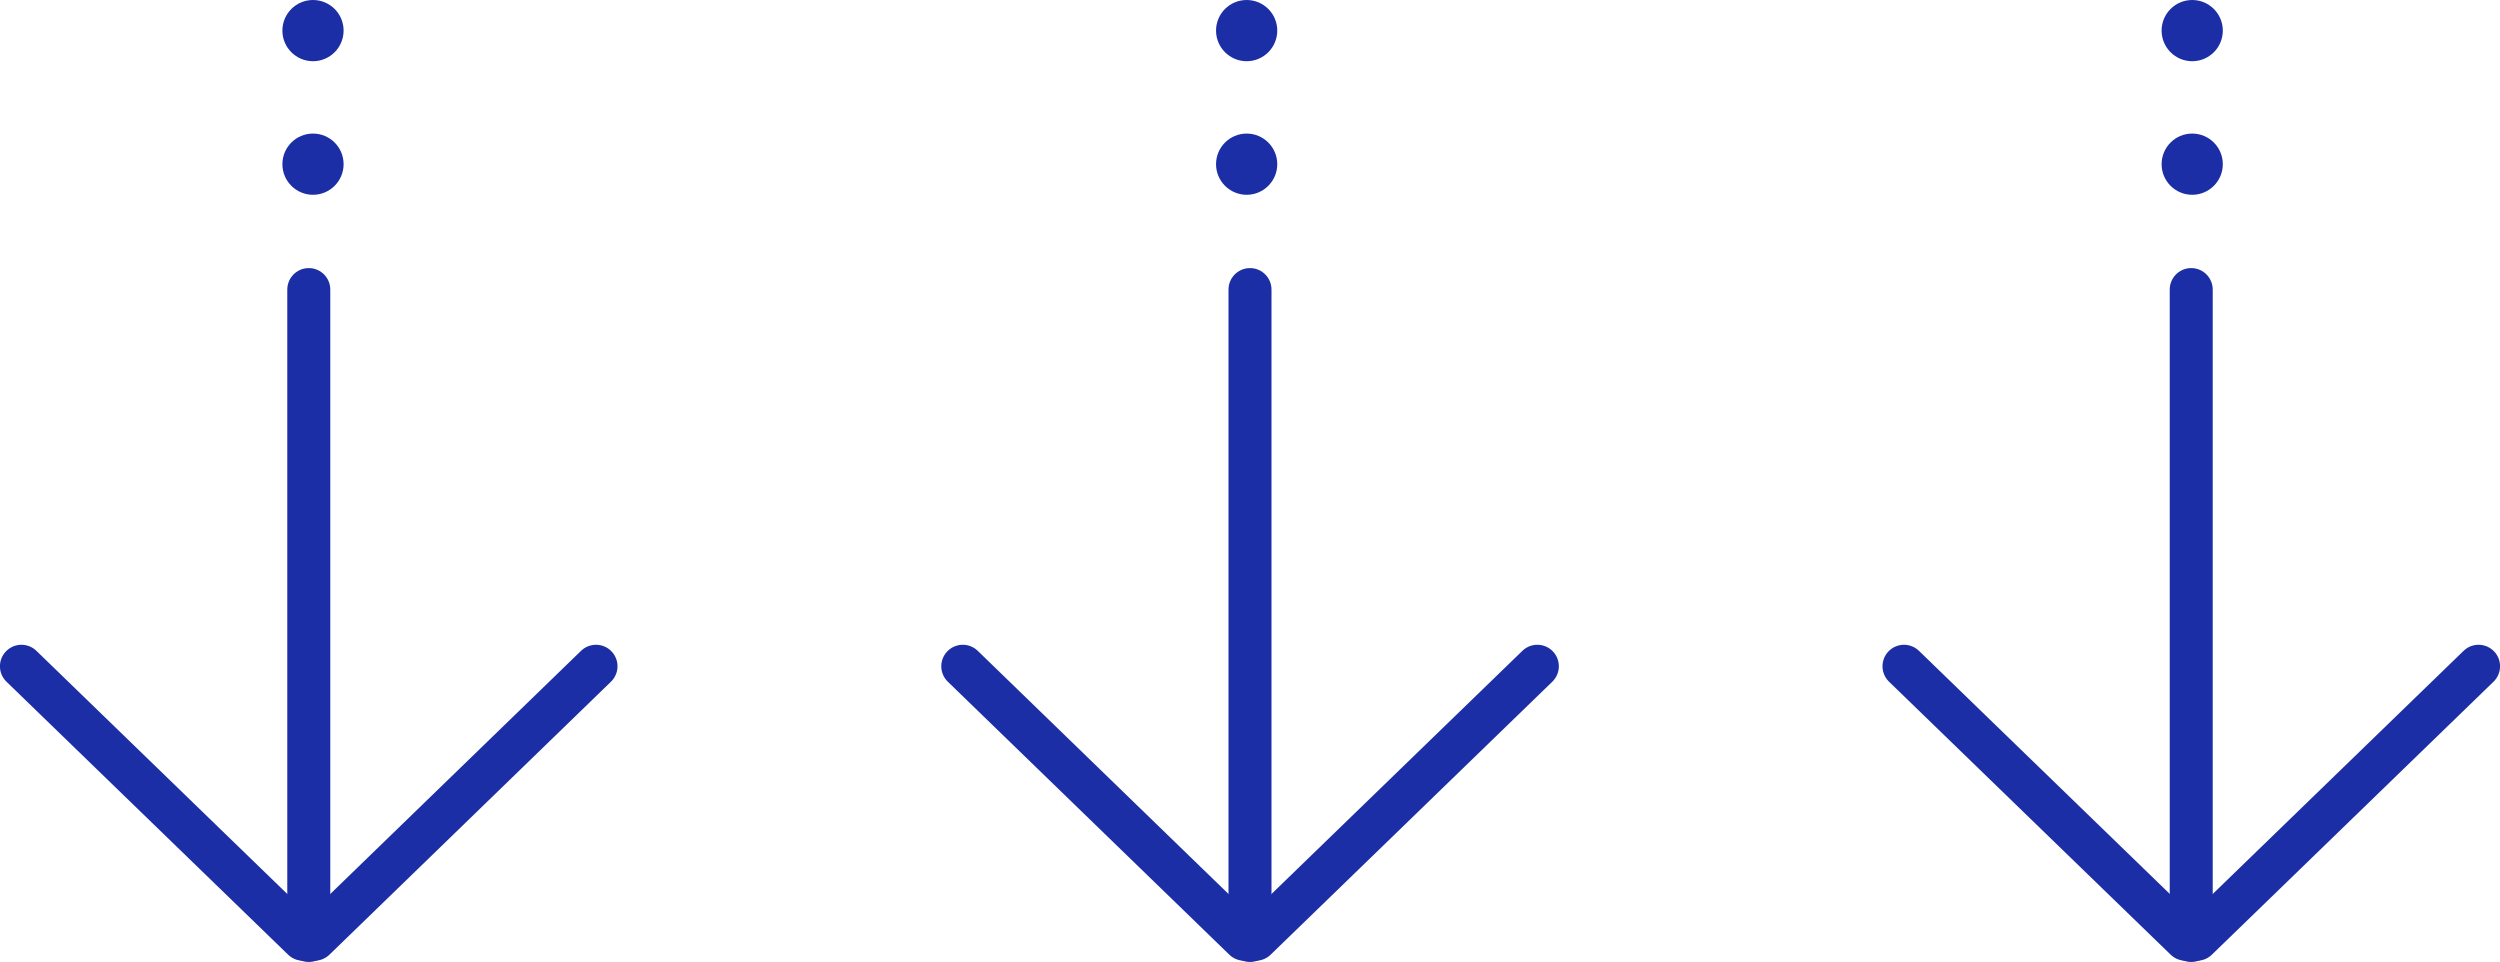 <?xml version="1.0" encoding="UTF-8"?><svg id="_レイヤー_2" xmlns="http://www.w3.org/2000/svg" viewBox="0 0 201.76 77.64"><defs><style>.cls-1{fill:#1c2ea6;}.cls-2{fill:none;stroke:#1c2ea6;stroke-linecap:round;stroke-linejoin:round;stroke-width:3.47px;}</style></defs><g id="contents"><line class="cls-2" x1="24.92" y1="23.37" x2="24.92" y2="75.9"/><line class="cls-2" x1="48.1" y1="53.77" x2="25.38" y2="75.8"/><line class="cls-2" x1="1.73" y1="53.77" x2="24.46" y2="75.8"/><line class="cls-2" x1="100.88" y1="23.37" x2="100.88" y2="75.9"/><line class="cls-2" x1="124.07" y1="53.77" x2="101.34" y2="75.8"/><line class="cls-2" x1="77.7" y1="53.77" x2="100.42" y2="75.8"/><line class="cls-2" x1="176.84" y1="23.37" x2="176.84" y2="75.9"/><line class="cls-2" x1="200.03" y1="53.77" x2="177.3" y2="75.8"/><line class="cls-2" x1="153.66" y1="53.77" x2="176.39" y2="75.8"/><circle class="cls-1" cx="25.26" cy="13.25" r="2.47"/><circle class="cls-1" cx="25.26" cy="2.47" r="2.47"/><circle class="cls-1" cx="100.61" cy="13.25" r="2.47"/><circle class="cls-1" cx="100.61" cy="2.47" r="2.47"/><circle class="cls-1" cx="176.92" cy="13.25" r="2.47"/><circle class="cls-1" cx="176.92" cy="2.47" r="2.47"/></g></svg>